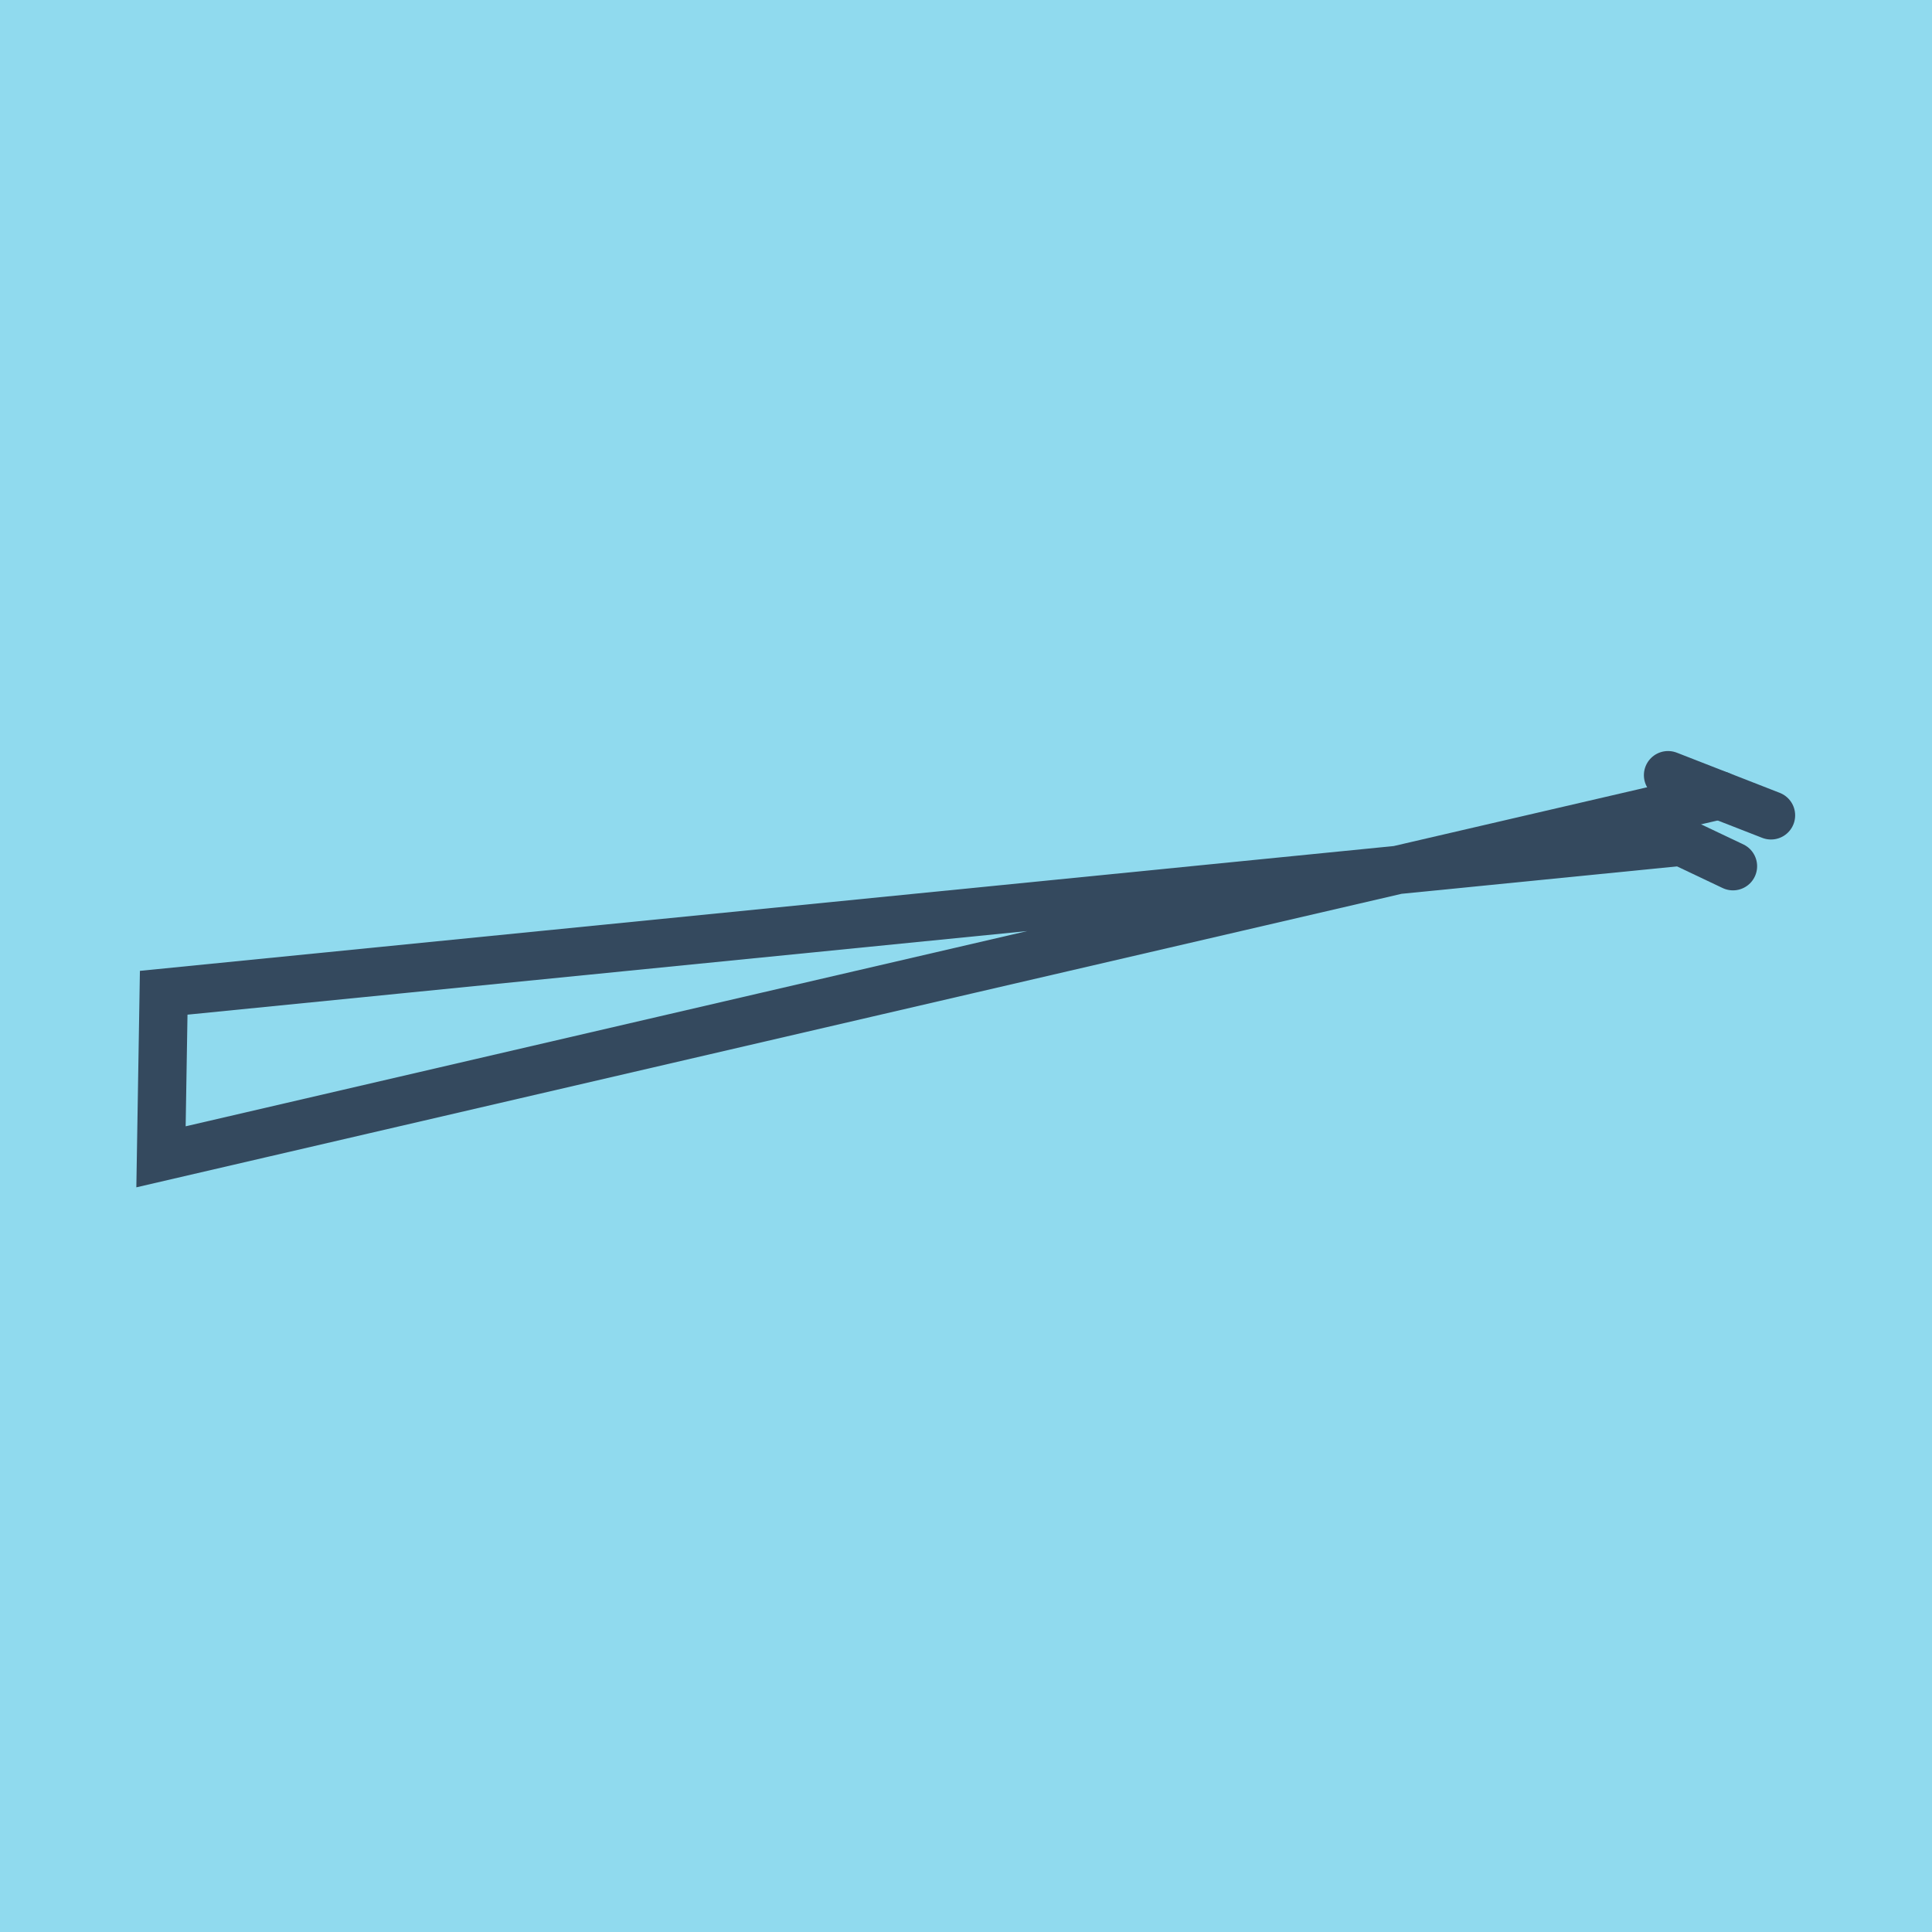 <?xml version="1.0" encoding="utf-8"?>
<!DOCTYPE svg PUBLIC "-//W3C//DTD SVG 1.1//EN" "http://www.w3.org/Graphics/SVG/1.1/DTD/svg11.dtd">
<svg xmlns="http://www.w3.org/2000/svg" xmlns:xlink="http://www.w3.org/1999/xlink" viewBox="-10 -10 120 120" preserveAspectRatio="xMidYMid meet">
	<path style="fill:#90daee" d="M-10-10h120v120H-10z"/>
			<polyline stroke-linecap="round" points="97.638,43.802 91.221,40.755 " style="fill:none;stroke:#34495e;stroke-width: 3px"/>
			<polyline stroke-linecap="round" points="100,40.643 93.605,38.148 " style="fill:none;stroke:#34495e;stroke-width: 3px"/>
			<polyline stroke-linecap="round" points="94.43,42.279 0.168,51.662 0,61.852 96.803,39.395 " style="fill:none;stroke:#34495e;stroke-width: 3px"/>
	</svg>
